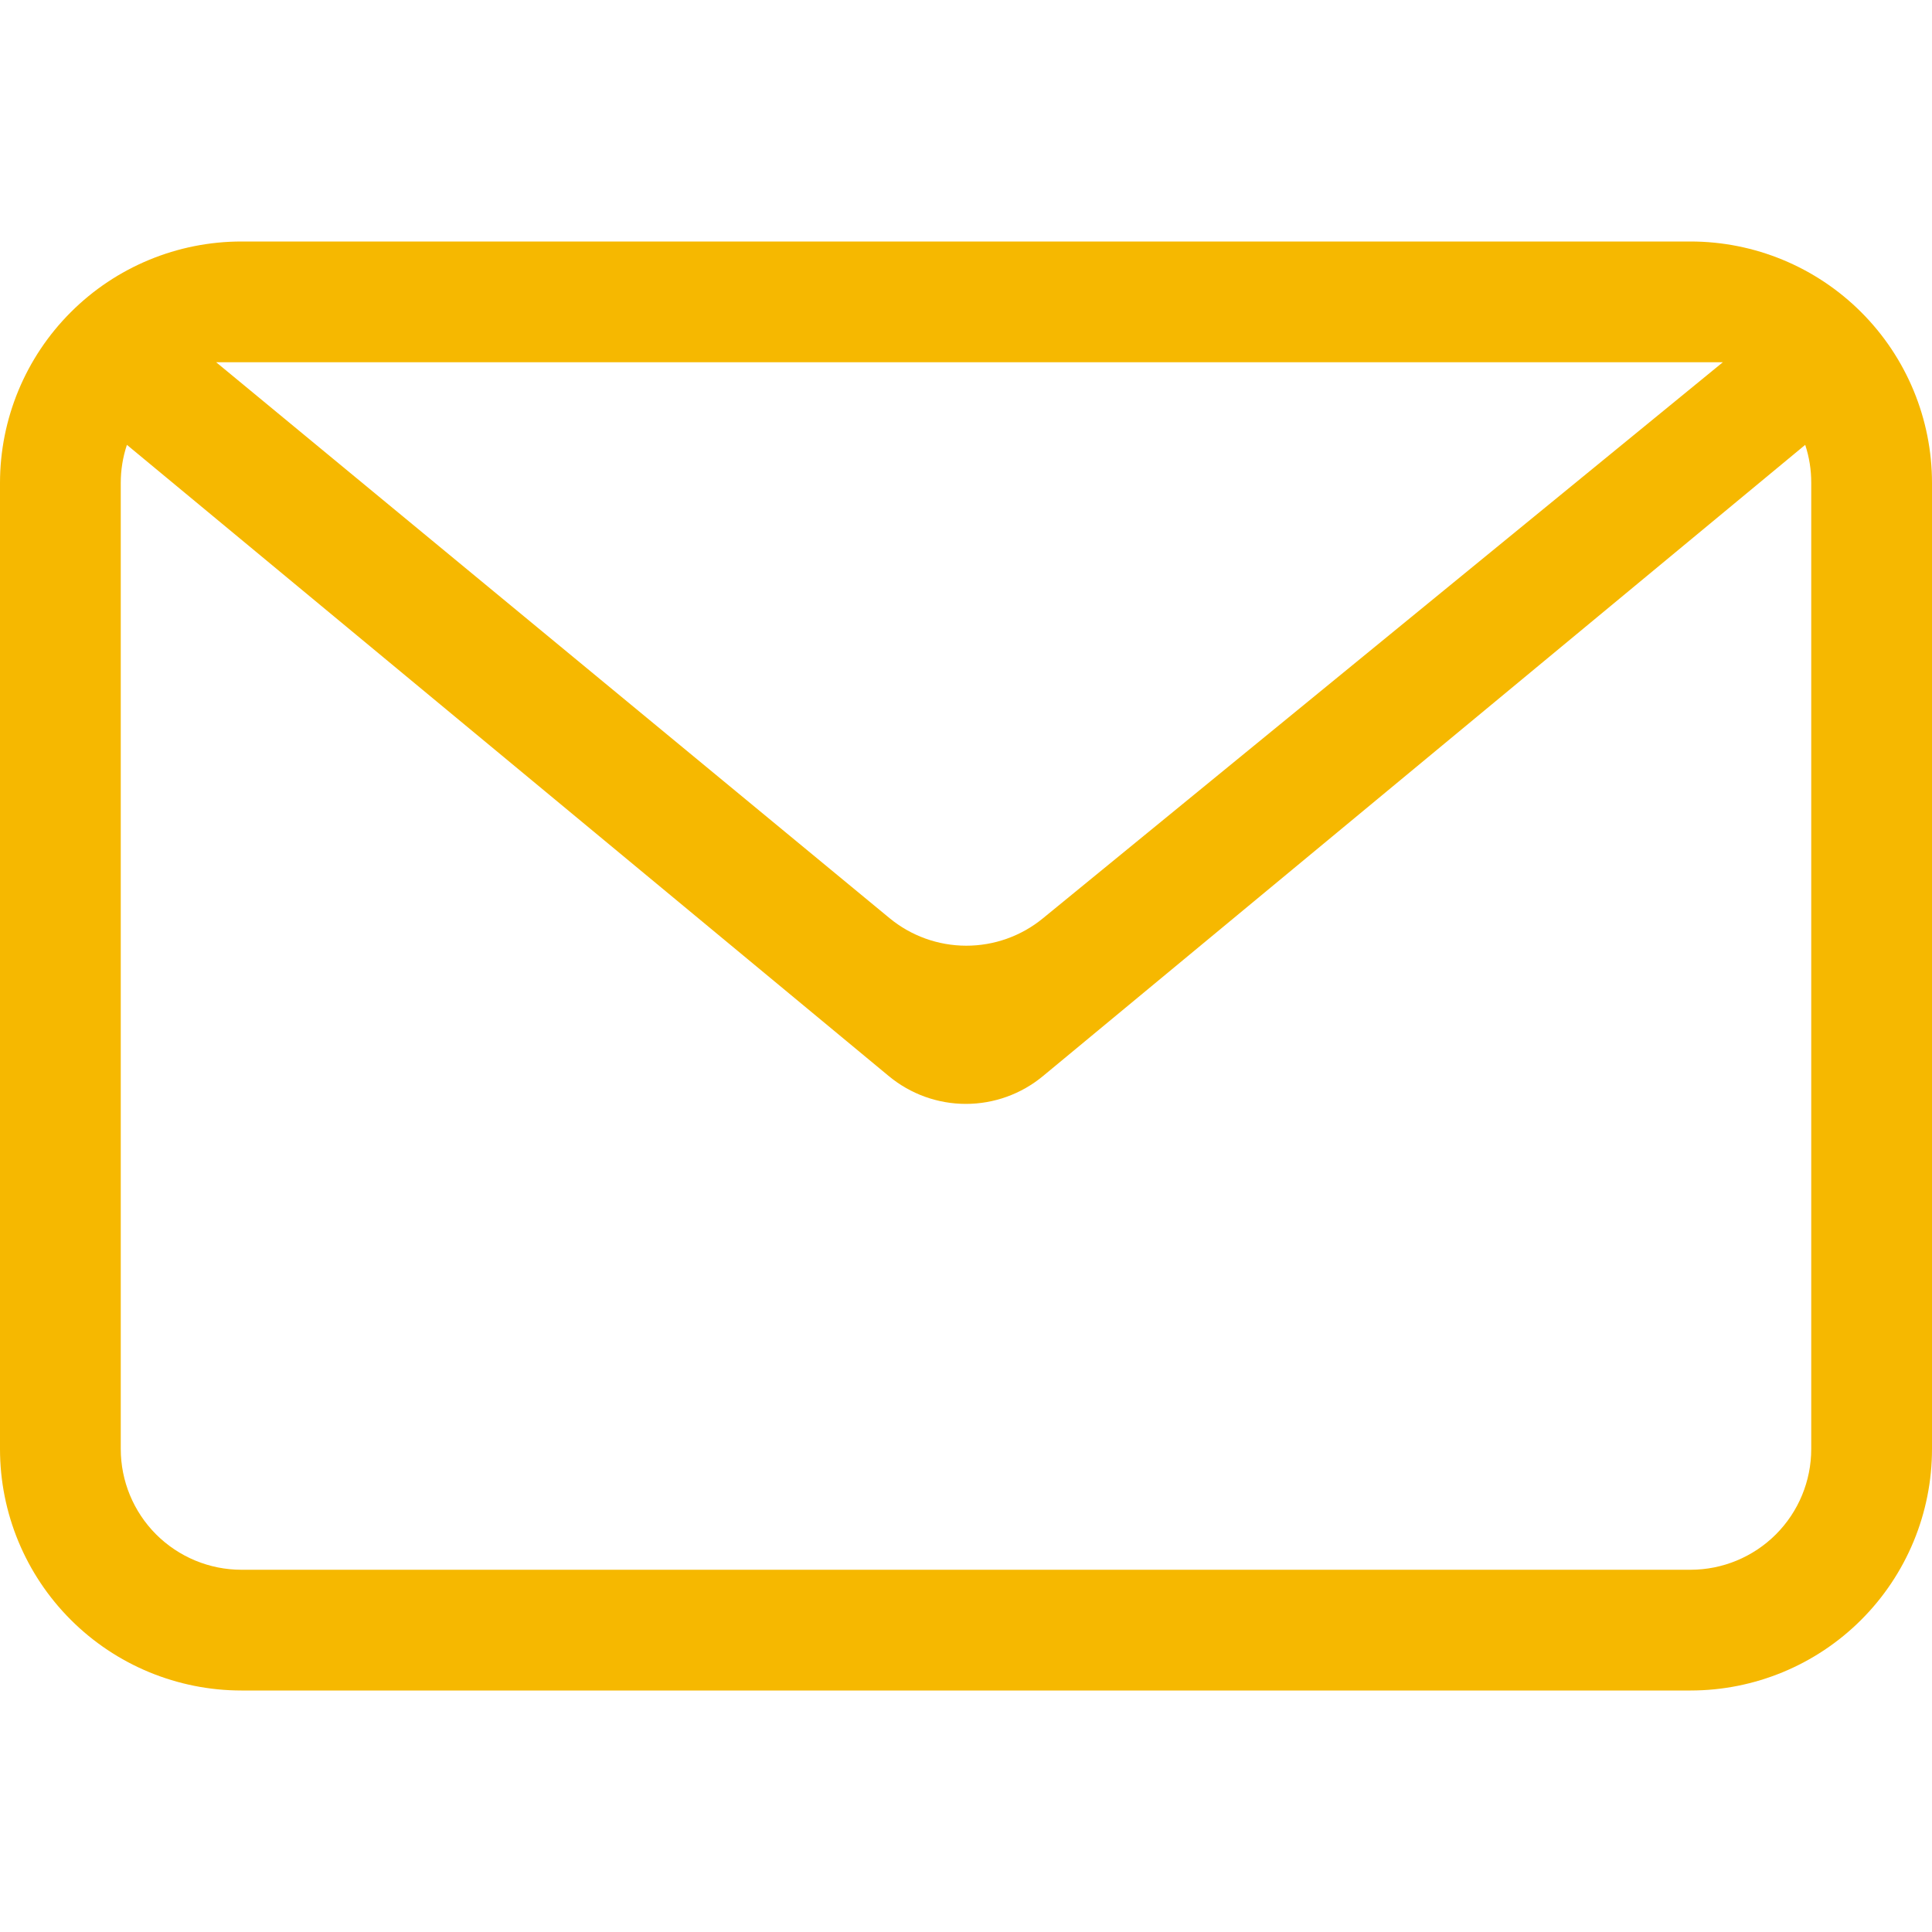 <svg width="91" height="91" viewBox="0 0 91 91" fill="none" xmlns="http://www.w3.org/2000/svg">
<path fill-rule="evenodd" clip-rule="evenodd" d="M85.028 20.953L49.123 50.687C48.103 51.532 46.819 51.995 45.494 51.995C44.169 51.995 42.886 51.532 41.866 50.687L5.978 20.953C5.785 21.532 5.687 22.139 5.688 22.75V68.25C5.688 69.758 6.287 71.205 7.353 72.272C8.42 73.338 9.867 73.938 11.375 73.938H79.625C81.133 73.938 82.58 73.338 83.647 72.272C84.713 71.205 85.312 69.758 85.312 68.25V22.75C85.315 22.14 85.219 21.533 85.028 20.953ZM11.375 11.375H79.625C82.642 11.375 85.535 12.573 87.668 14.707C89.802 16.84 91 19.733 91 22.75V68.25C91 71.267 89.802 74.16 87.668 76.293C85.535 78.427 82.642 79.625 79.625 79.625H11.375C8.358 79.625 5.465 78.427 3.332 76.293C1.198 74.16 0 71.267 0 68.25V22.75C0 19.733 1.198 16.84 3.332 14.707C5.465 12.573 8.358 11.375 11.375 11.375ZM10.181 17.062L41.894 43.242C42.91 44.081 44.185 44.541 45.503 44.544C46.82 44.547 48.098 44.093 49.117 43.259L81.149 17.062H10.181Z" fill="#F6B800"/>
</svg>
